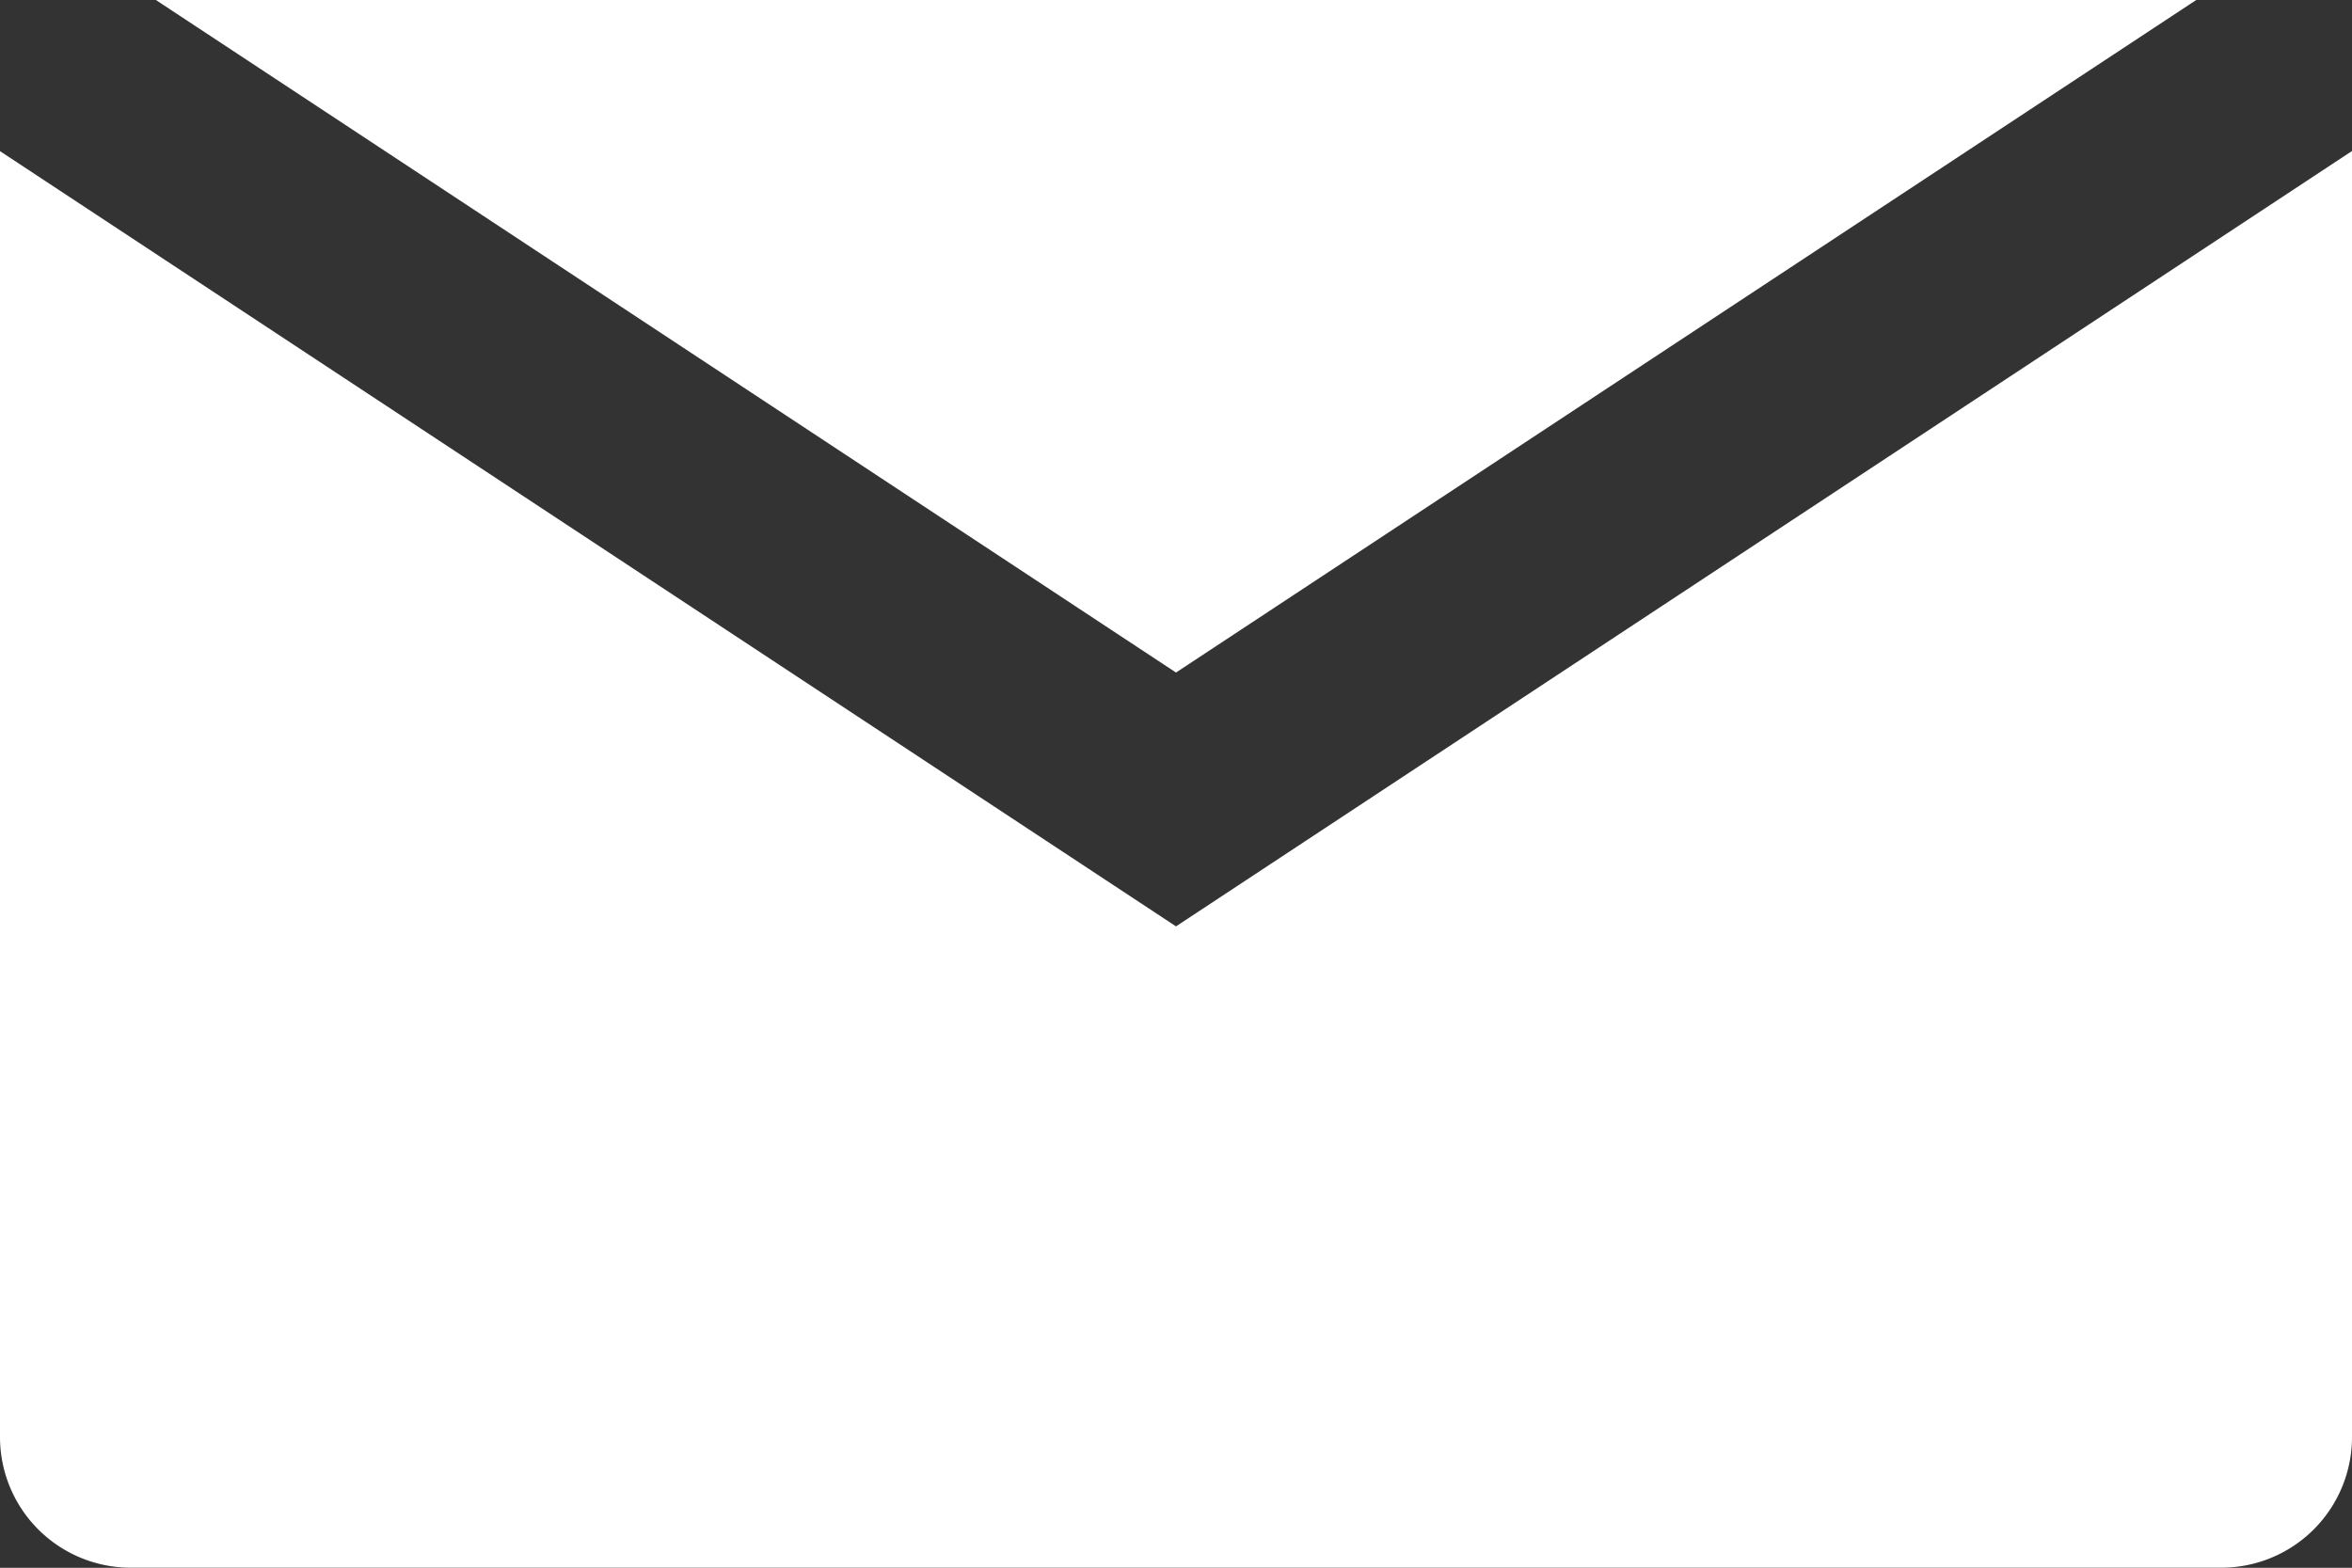 <svg xmlns="http://www.w3.org/2000/svg" width="18" height="12.001" viewBox="0 0 18 12.001">
  <rect x="0" y="0" width="18" height="12.001" fill="#333333" stroke="none"/>
  <path id="email" d="M17,12H1a1,1,0,0,1-1-1V1.157L9,7.091l9-5.935V11A1,1,0,0,1,17,12ZM9,5.148H9L1.193,0H16.808L9,5.148Z" transform="translate(0 0)" fill="#fff"/>
</svg>
